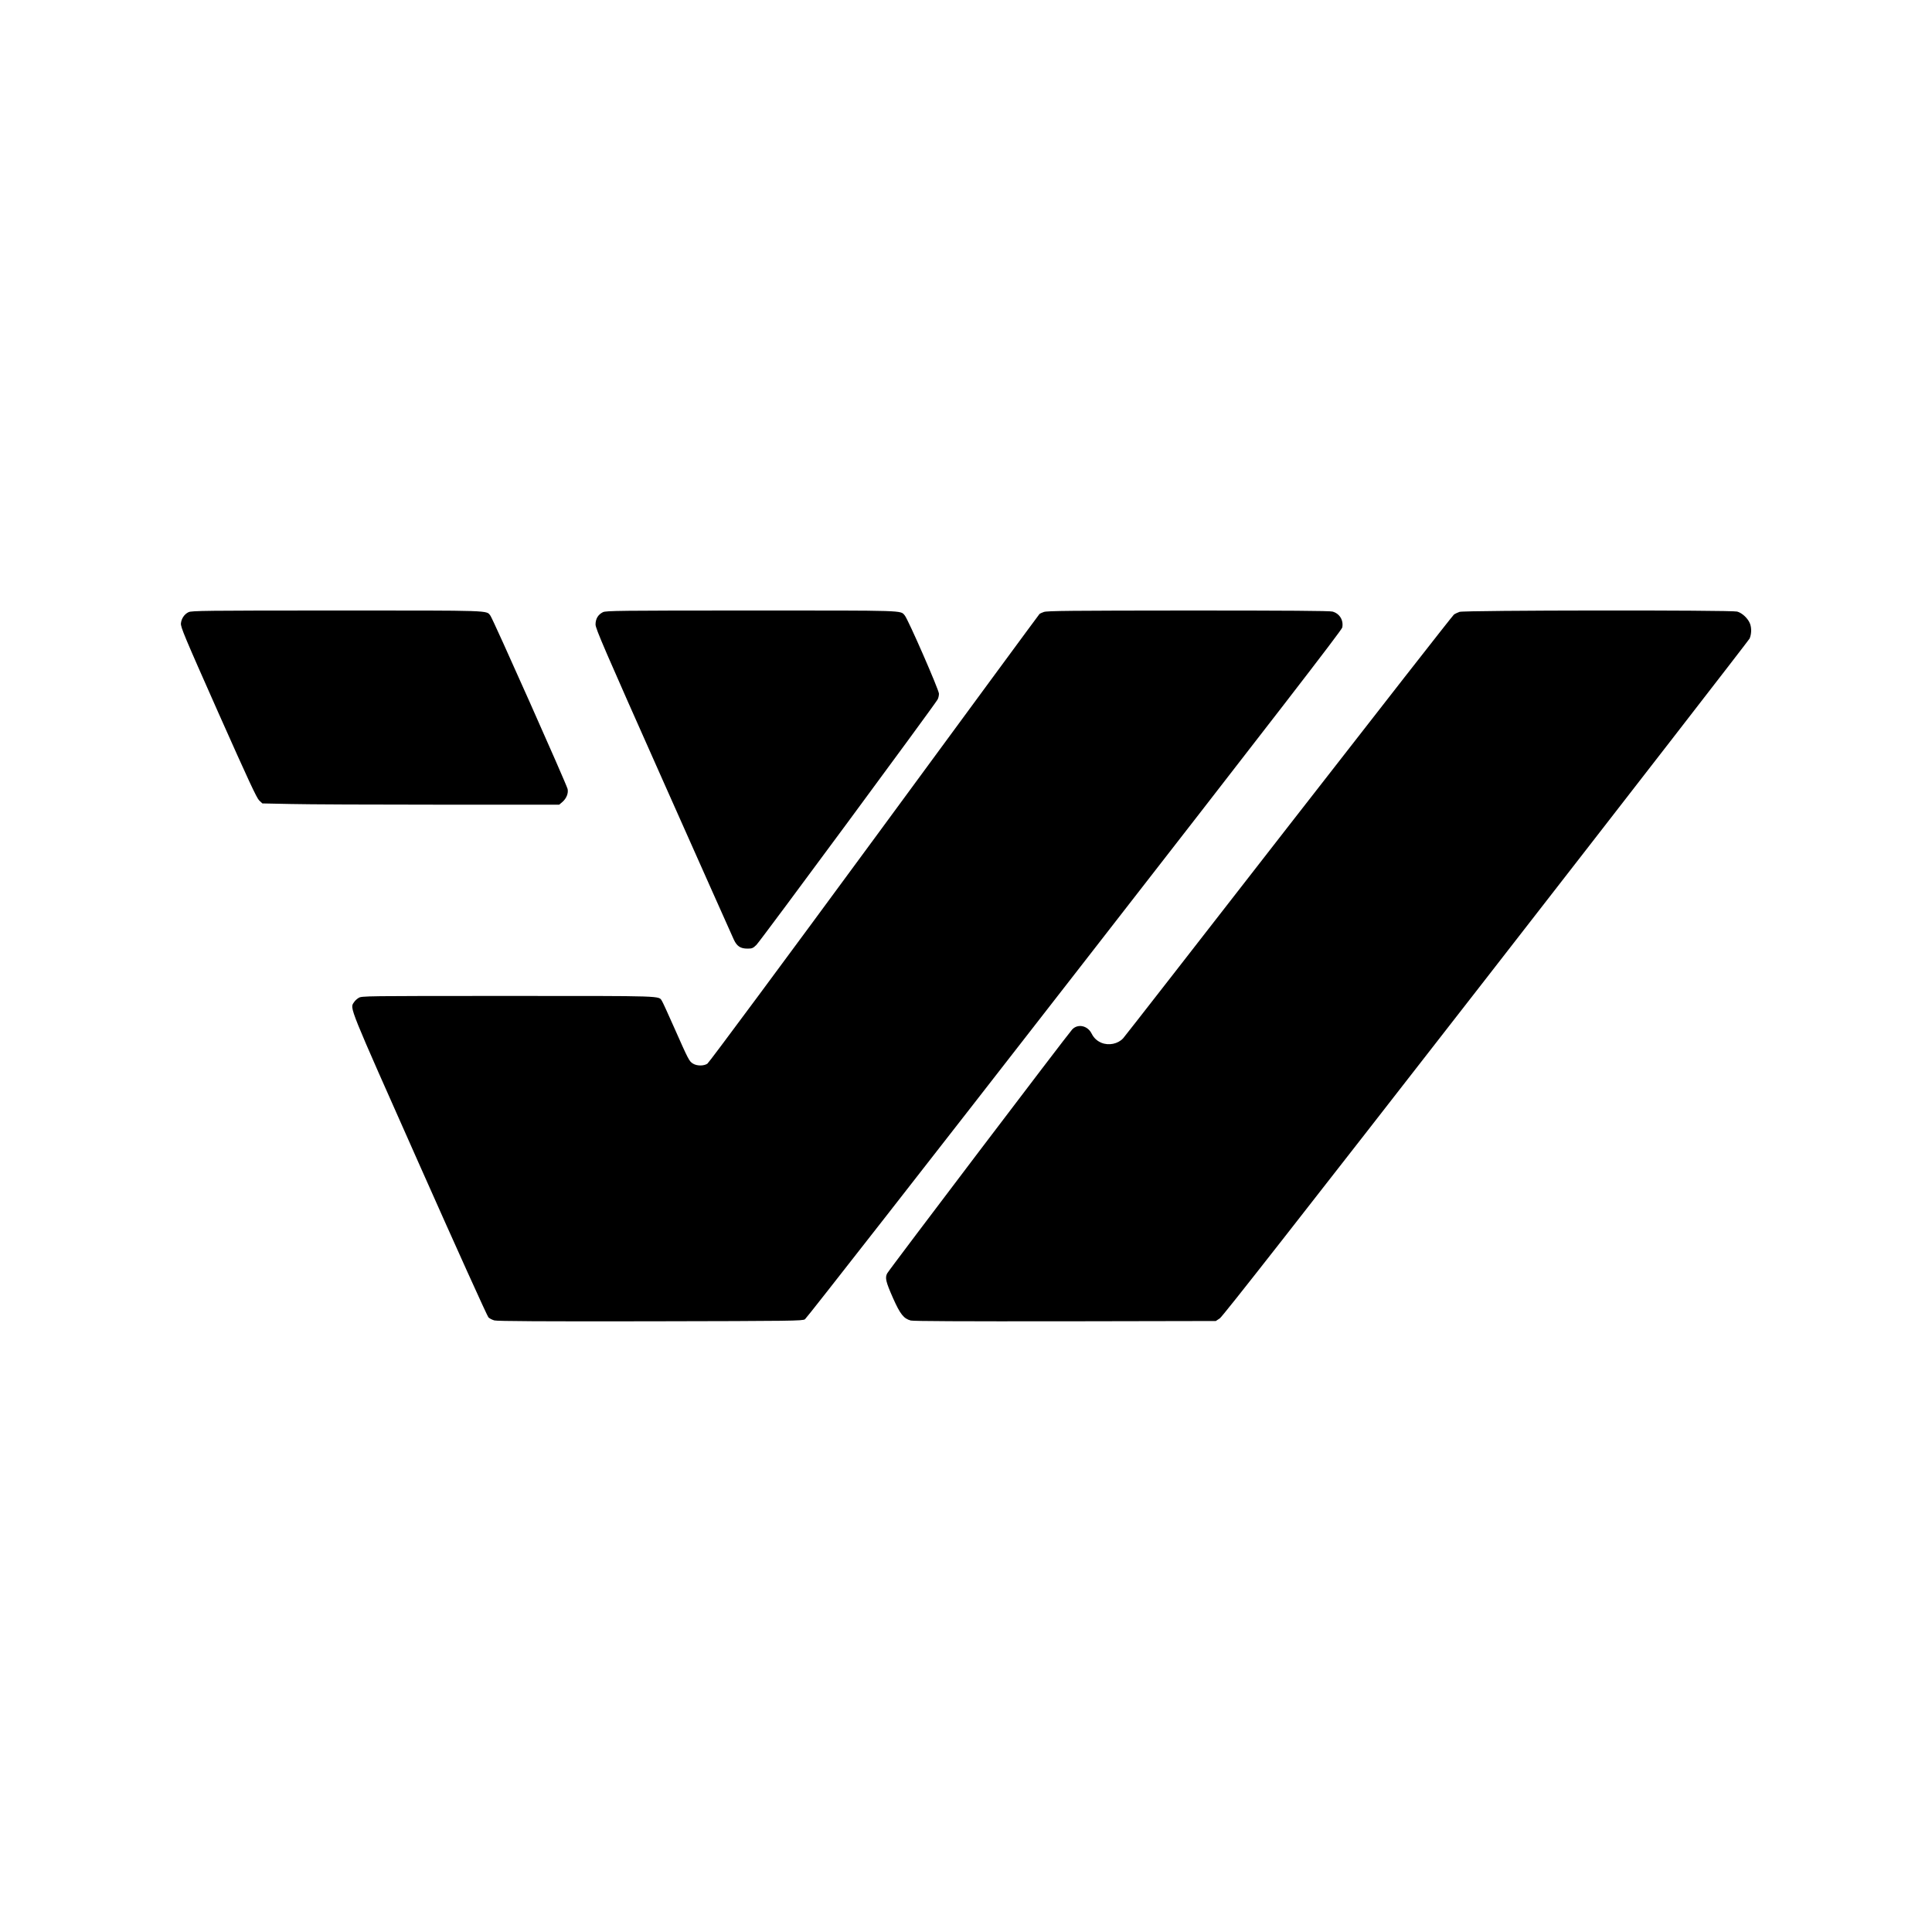 <?xml version="1.0" standalone="no"?>
<!DOCTYPE svg PUBLIC "-//W3C//DTD SVG 20010904//EN"
 "http://www.w3.org/TR/2001/REC-SVG-20010904/DTD/svg10.dtd">
<svg version="1.0" xmlns="http://www.w3.org/2000/svg"
 width="2000pt" height="2000pt" viewBox="0 0 2000 2000"
 preserveAspectRatio="xMidYMid meet">
<g transform="translate(0,2000) scale(0.1,-0.1)"
fill="#000000" stroke="none">
<path d="M1952 13663 c-44 -21 -74 -66 -79 -116 -4 -38 34 -129 386 -922 316
-710 398 -886 424 -911 l33 -31 295 -6 c161 -4 853 -7 1536 -7 l1242 0 35 30
c40 36 61 88 52 132 -9 44 -774 1763 -799 1794 -44 57 39 54 -1589 54 -1364 0
-1506 -2 -1536 -17z"/>
<path d="M6242 13663 c-51 -25 -77 -69 -77 -128 1 -44 84 -237 704 -1630 387
-869 714 -1604 728 -1633 32 -68 69 -92 141 -92 47 0 57 4 92 38 38 36 1850
2491 1876 2541 8 14 14 41 14 60 0 39 -320 771 -354 810 -47 54 31 51 -1588
51 -1364 0 -1506 -2 -1536 -17z"/>
<path d="M10806 13665 c-21 -7 -42 -17 -46 -22 -5 -4 -773 -1049 -1708 -2322
-935 -1272 -1713 -2322 -1729 -2332 -37 -25 -109 -25 -150 1 -38 23 -46 38
-193 370 -62 140 -119 265 -127 277 -37 56 53 53 -1595 53 -1482 0 -1514 0
-1545 -20 -18 -10 -40 -31 -49 -46 -43 -65 -66 -7 677 -1679 381 -858 703
-1570 715 -1582 12 -12 40 -26 62 -32 28 -8 507 -11 1614 -9 1483 3 1575 4
1601 21 15 9 1271 1617 2791 3572 2066 2656 2767 3563 2771 3589 15 76 -28
145 -101 165 -27 8 -470 11 -1494 11 -1212 -1 -1461 -3 -1494 -15z"/>
<path d="M15109 13666 c-19 -7 -46 -19 -58 -28 -12 -8 -782 -994 -1712 -2189
-930 -1196 -1700 -2185 -1712 -2197 -54 -59 -149 -78 -225 -47 -47 20 -79 50
-103 98 -42 81 -141 101 -199 41 -42 -44 -1897 -2489 -1916 -2526 -24 -46 -14
-87 61 -257 74 -166 110 -211 183 -231 28 -7 519 -9 1599 -8 l1559 3 41 27
c29 19 795 997 2758 3520 1494 1921 2721 3504 2727 3518 20 48 21 109 4 154
-21 54 -81 111 -133 125 -60 17 -2827 14 -2874 -3z"/>
</g>
</svg>
